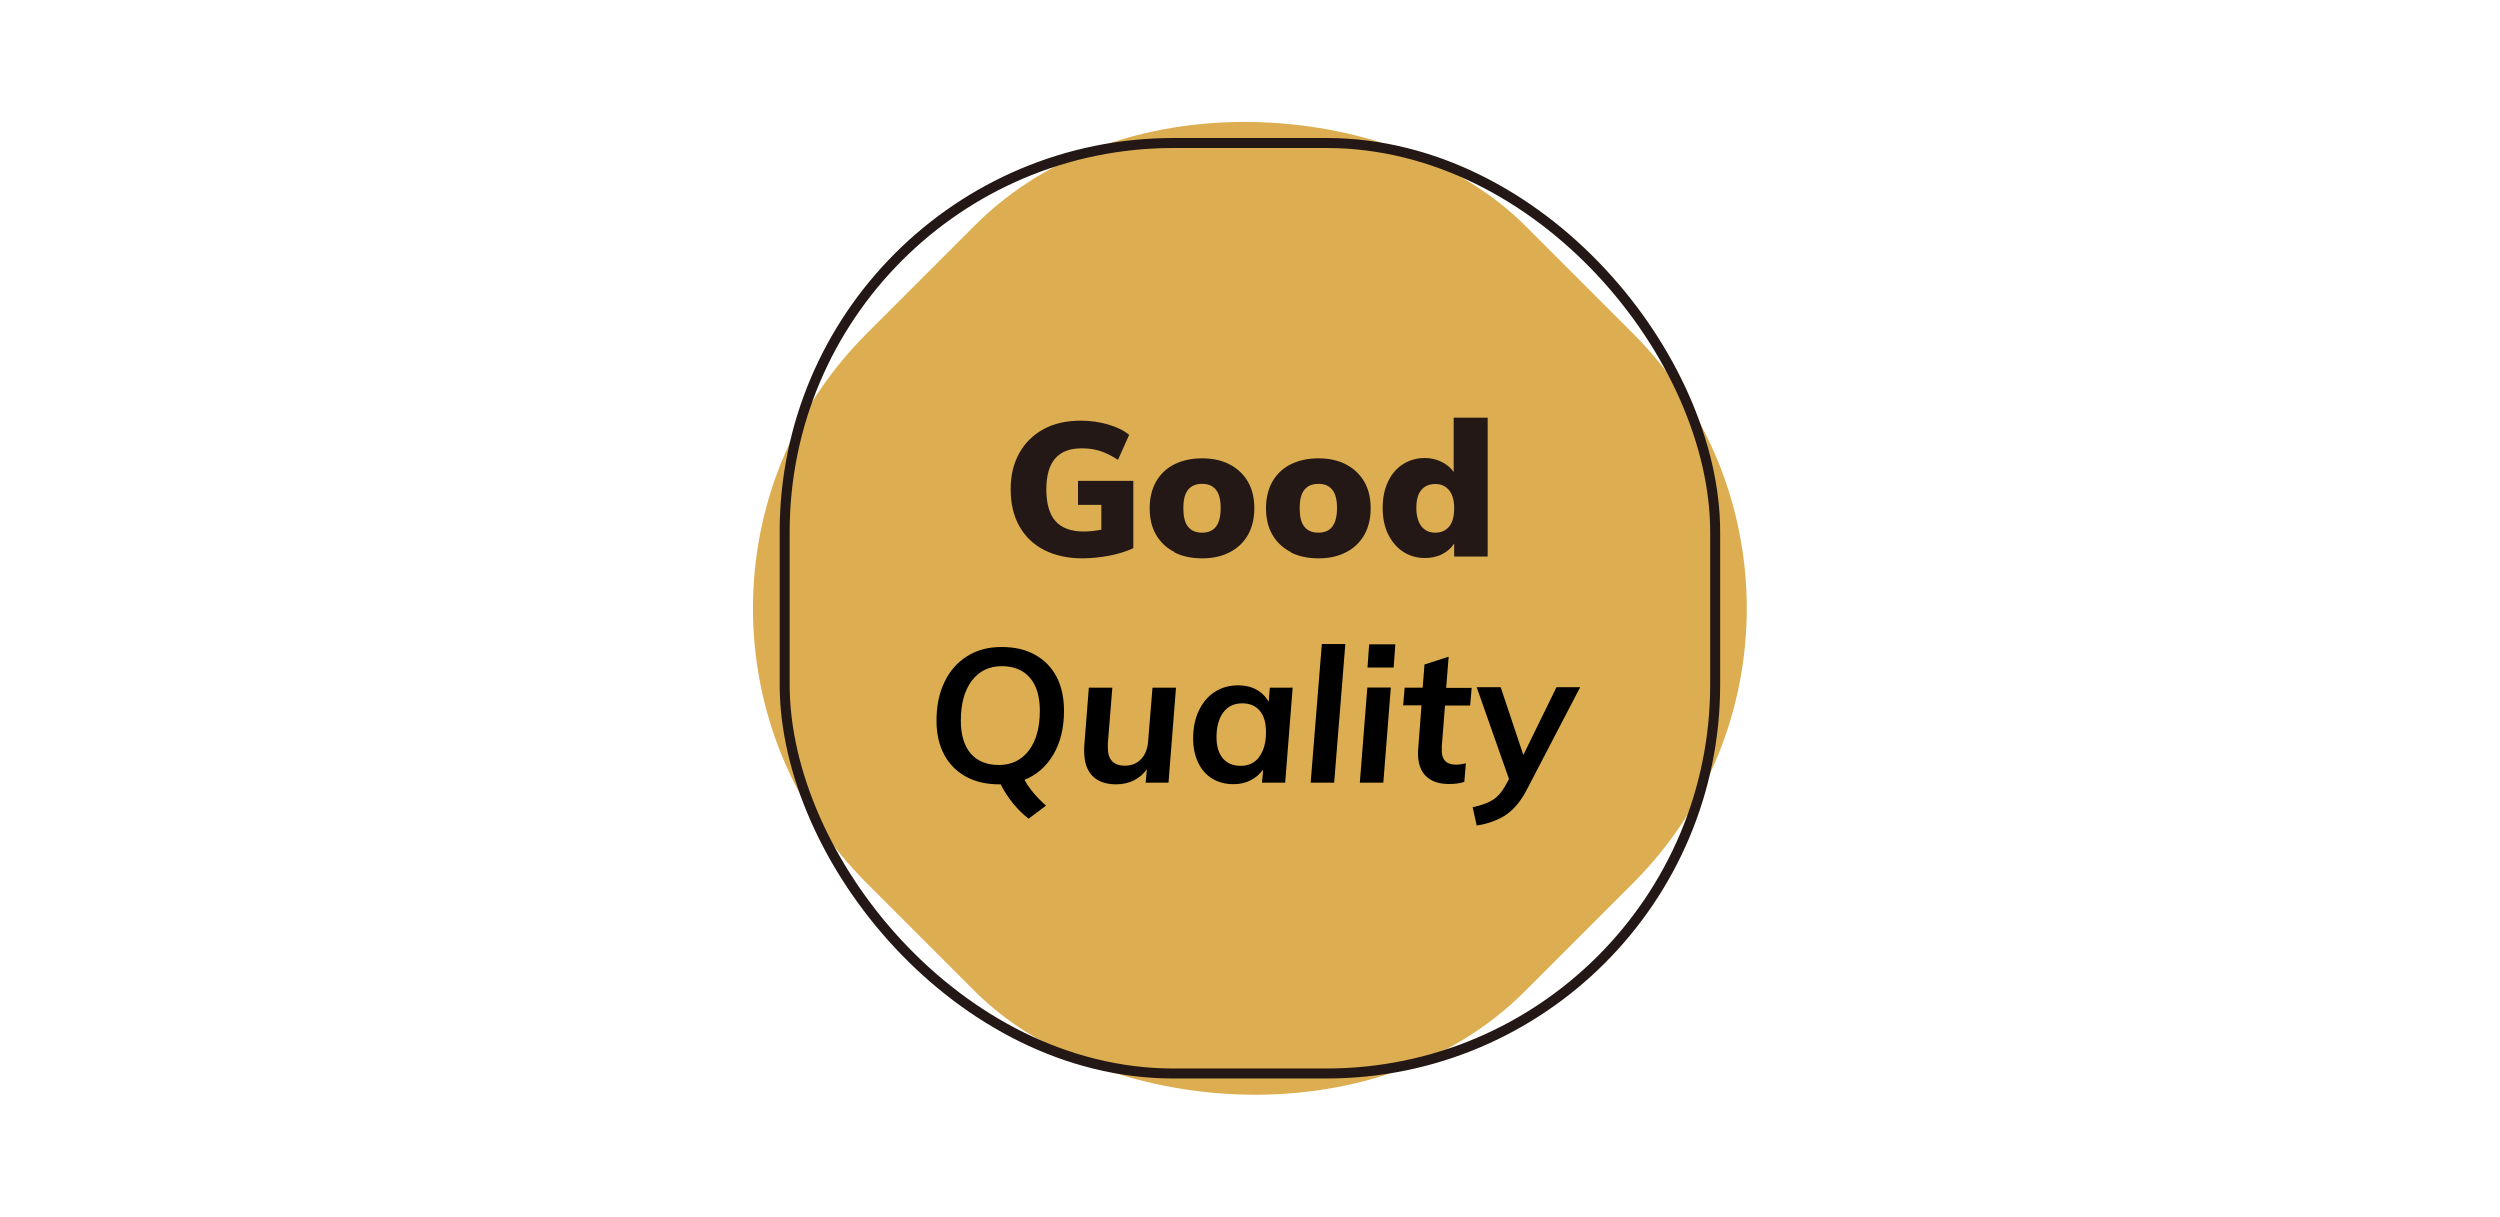 <?xml version="1.0" encoding="UTF-8"?> <svg xmlns="http://www.w3.org/2000/svg" viewBox="0 0 73 73" width="150"><defs><style>.d{fill:#fff;}.e{fill:none;stroke:#231815;stroke-miterlimit:10;stroke-width:.6px;}.f{fill:#dcae51;}.g{fill:#231815;}</style></defs><g id="a"></g><g id="b"><g id="c"><rect class="d" width="73" height="73"></rect><g><rect class="f" x="8.58" y="8.58" width="55.83" height="55.83" rx="23.33" ry="23.33" transform="translate(-15.12 36.5) rotate(-45)"></rect><g><path class="g" d="M29.5,28.85v4.04c-.43,.2-.91,.35-1.44,.45s-1.08,.16-1.63,.16c-.87,0-1.63-.17-2.28-.5s-1.14-.81-1.49-1.43c-.35-.62-.52-1.36-.52-2.21s.17-1.55,.52-2.18c.35-.62,.84-1.1,1.47-1.44,.63-.34,1.37-.5,2.22-.5,.58,0,1.13,.08,1.64,.23,.52,.15,.94,.36,1.26,.62l-.67,1.5c-.37-.24-.73-.42-1.07-.53-.34-.11-.71-.16-1.1-.16-.72,0-1.25,.2-1.6,.61-.35,.4-.53,1.02-.53,1.85s.18,1.5,.55,1.91c.37,.41,.93,.62,1.69,.62,.36,0,.71-.04,1.06-.11v-1.49h-1.4v-1.44h3.31Z"></path><path class="g" d="M31.96,33.12c-.47-.24-.84-.59-1.1-1.04-.26-.45-.38-.98-.38-1.59s.13-1.14,.38-1.59c.26-.45,.62-.8,1.1-1.04s1.03-.36,1.67-.36,1.18,.12,1.66,.37c.47,.25,.83,.59,1.09,1.04,.26,.45,.38,.98,.38,1.59s-.13,1.14-.38,1.59c-.26,.45-.62,.8-1.09,1.04-.47,.25-1.02,.37-1.66,.37s-1.2-.12-1.67-.36Zm2.78-2.63c0-.5-.09-.87-.28-1.1-.19-.24-.46-.36-.83-.36s-.66,.12-.85,.36c-.19,.24-.28,.61-.28,1.1s.09,.88,.28,1.11c.19,.24,.47,.36,.85,.36,.74,0,1.11-.49,1.11-1.47Z"></path><path class="g" d="M38.94,33.12c-.47-.24-.84-.59-1.1-1.04-.26-.45-.38-.98-.38-1.59s.13-1.14,.38-1.59c.26-.45,.62-.8,1.1-1.04s1.03-.36,1.67-.36,1.18,.12,1.66,.37c.47,.25,.83,.59,1.09,1.04,.26,.45,.38,.98,.38,1.59s-.13,1.14-.38,1.59c-.26,.45-.62,.8-1.09,1.04-.47,.25-1.02,.37-1.66,.37s-1.2-.12-1.67-.36Zm2.78-2.63c0-.5-.09-.87-.28-1.1-.19-.24-.46-.36-.83-.36s-.66,.12-.85,.36c-.19,.24-.28,.61-.28,1.1s.09,.88,.28,1.11c.19,.24,.47,.36,.85,.36,.74,0,1.11-.49,1.11-1.47Z"></path><path class="g" d="M50.76,25.07v8.32h-2.01v-.78c-.17,.27-.41,.48-.72,.64s-.66,.23-1.04,.23c-.49,0-.93-.13-1.31-.38-.38-.25-.68-.61-.9-1.06s-.32-.98-.32-1.58,.11-1.11,.32-1.56,.51-.8,.9-1.05c.38-.24,.82-.37,1.31-.37,.36,0,.7,.08,1,.23,.31,.15,.55,.35,.73,.61v-3.26h2.04Zm-2.3,6.51c.2-.25,.29-.62,.29-1.09s-.1-.82-.3-1.07c-.2-.25-.48-.38-.83-.38s-.65,.12-.85,.37c-.2,.25-.29,.6-.29,1.06s.1,.84,.3,1.1c.2,.26,.48,.39,.84,.39s.64-.13,.84-.38Z"></path></g><g><path d="M24.27,48.33l-1.05,.79c-.34-.26-.65-.56-.94-.92-.29-.36-.54-.74-.74-1.14h-.09c-.76,0-1.42-.15-1.99-.46-.57-.31-1-.75-1.31-1.32-.3-.57-.46-1.25-.46-2.04,0-.88,.16-1.66,.48-2.32,.32-.67,.77-1.18,1.36-1.55s1.27-.55,2.06-.55,1.44,.15,2,.46,1,.75,1.3,1.32c.3,.57,.45,1.26,.45,2.05,0,1.02-.21,1.89-.63,2.61-.42,.72-1,1.23-1.74,1.53,.26,.49,.69,1.01,1.29,1.55Zm-4.53-3.12c.4,.46,.96,.69,1.7,.69s1.35-.29,1.79-.87c.44-.58,.66-1.37,.66-2.39,0-.86-.2-1.52-.6-1.98-.4-.46-.96-.69-1.68-.69-.76,0-1.36,.29-1.8,.87-.44,.58-.66,1.38-.66,2.4,0,.85,.2,1.51,.59,1.97Z"></path><path d="M32.06,41.25l-.45,5.71h-1.37l.07-.81c-.2,.29-.45,.51-.77,.67-.32,.16-.68,.24-1.07,.24-.63,0-1.1-.17-1.43-.51-.33-.34-.49-.84-.49-1.5,0-.15,0-.27,.01-.35l.27-3.44h1.41l-.27,3.35v.21c-.01,.75,.33,1.12,1.02,1.12,.41,0,.73-.13,.98-.4s.39-.63,.42-1.1l.26-3.18h1.41Z"></path><path d="M39.06,41.25l-.45,5.71h-1.39l.07-.79c-.2,.28-.45,.49-.76,.65s-.65,.23-1.02,.23c-.48,0-.91-.11-1.27-.33-.37-.22-.65-.54-.85-.96-.2-.42-.3-.91-.3-1.46,0-.62,.11-1.18,.34-1.66,.23-.48,.54-.86,.95-1.12,.41-.27,.88-.4,1.41-.4,.42,0,.79,.09,1.1,.26,.31,.17,.56,.42,.73,.73l.07-.85h1.39Zm-2.01,4.16c.27-.36,.41-.85,.41-1.47,0-.56-.12-1-.37-1.29-.25-.3-.6-.45-1.06-.45-.48,0-.86,.18-1.13,.54-.27,.36-.41,.86-.41,1.49,0,.55,.13,.97,.38,1.27,.25,.3,.61,.45,1.08,.45s.84-.18,1.11-.54Z"></path><path d="M40.81,38.64h1.41l-.67,8.32h-1.41l.67-8.32Z"></path><path d="M43.54,41.25h1.41l-.45,5.71h-1.41l.45-5.71Zm1.68-2.59l-.1,1.39h-1.57l.1-1.39h1.57Z"></path><path d="M48.01,44.87c-.05,.67,.23,1.01,.85,1.01,.17,0,.37-.03,.59-.08l-.09,1.11c-.25,.09-.56,.13-.93,.13-.6,0-1.05-.16-1.37-.47-.32-.31-.48-.77-.48-1.36,0-.11,0-.2,.01-.26l.2-2.63h-1.1l.09-1.06h1.08l.11-1.39,1.45-.47-.15,1.87h1.53l-.09,1.06h-1.51l-.2,2.55Z"></path><path d="M56.3,41.25l-3.17,6.09c-.36,.71-.79,1.22-1.27,1.55-.49,.32-1.07,.54-1.76,.64l-.24-1.1c.54-.11,.94-.26,1.23-.45,.28-.18,.52-.46,.72-.82l.23-.42-1.94-5.51h1.44l1.36,4.07,1.99-4.07h1.42Z"></path></g><rect class="e" x="8.58" y="8.58" width="55.83" height="55.83" rx="23.33" ry="23.33"></rect></g></g></g></svg> 